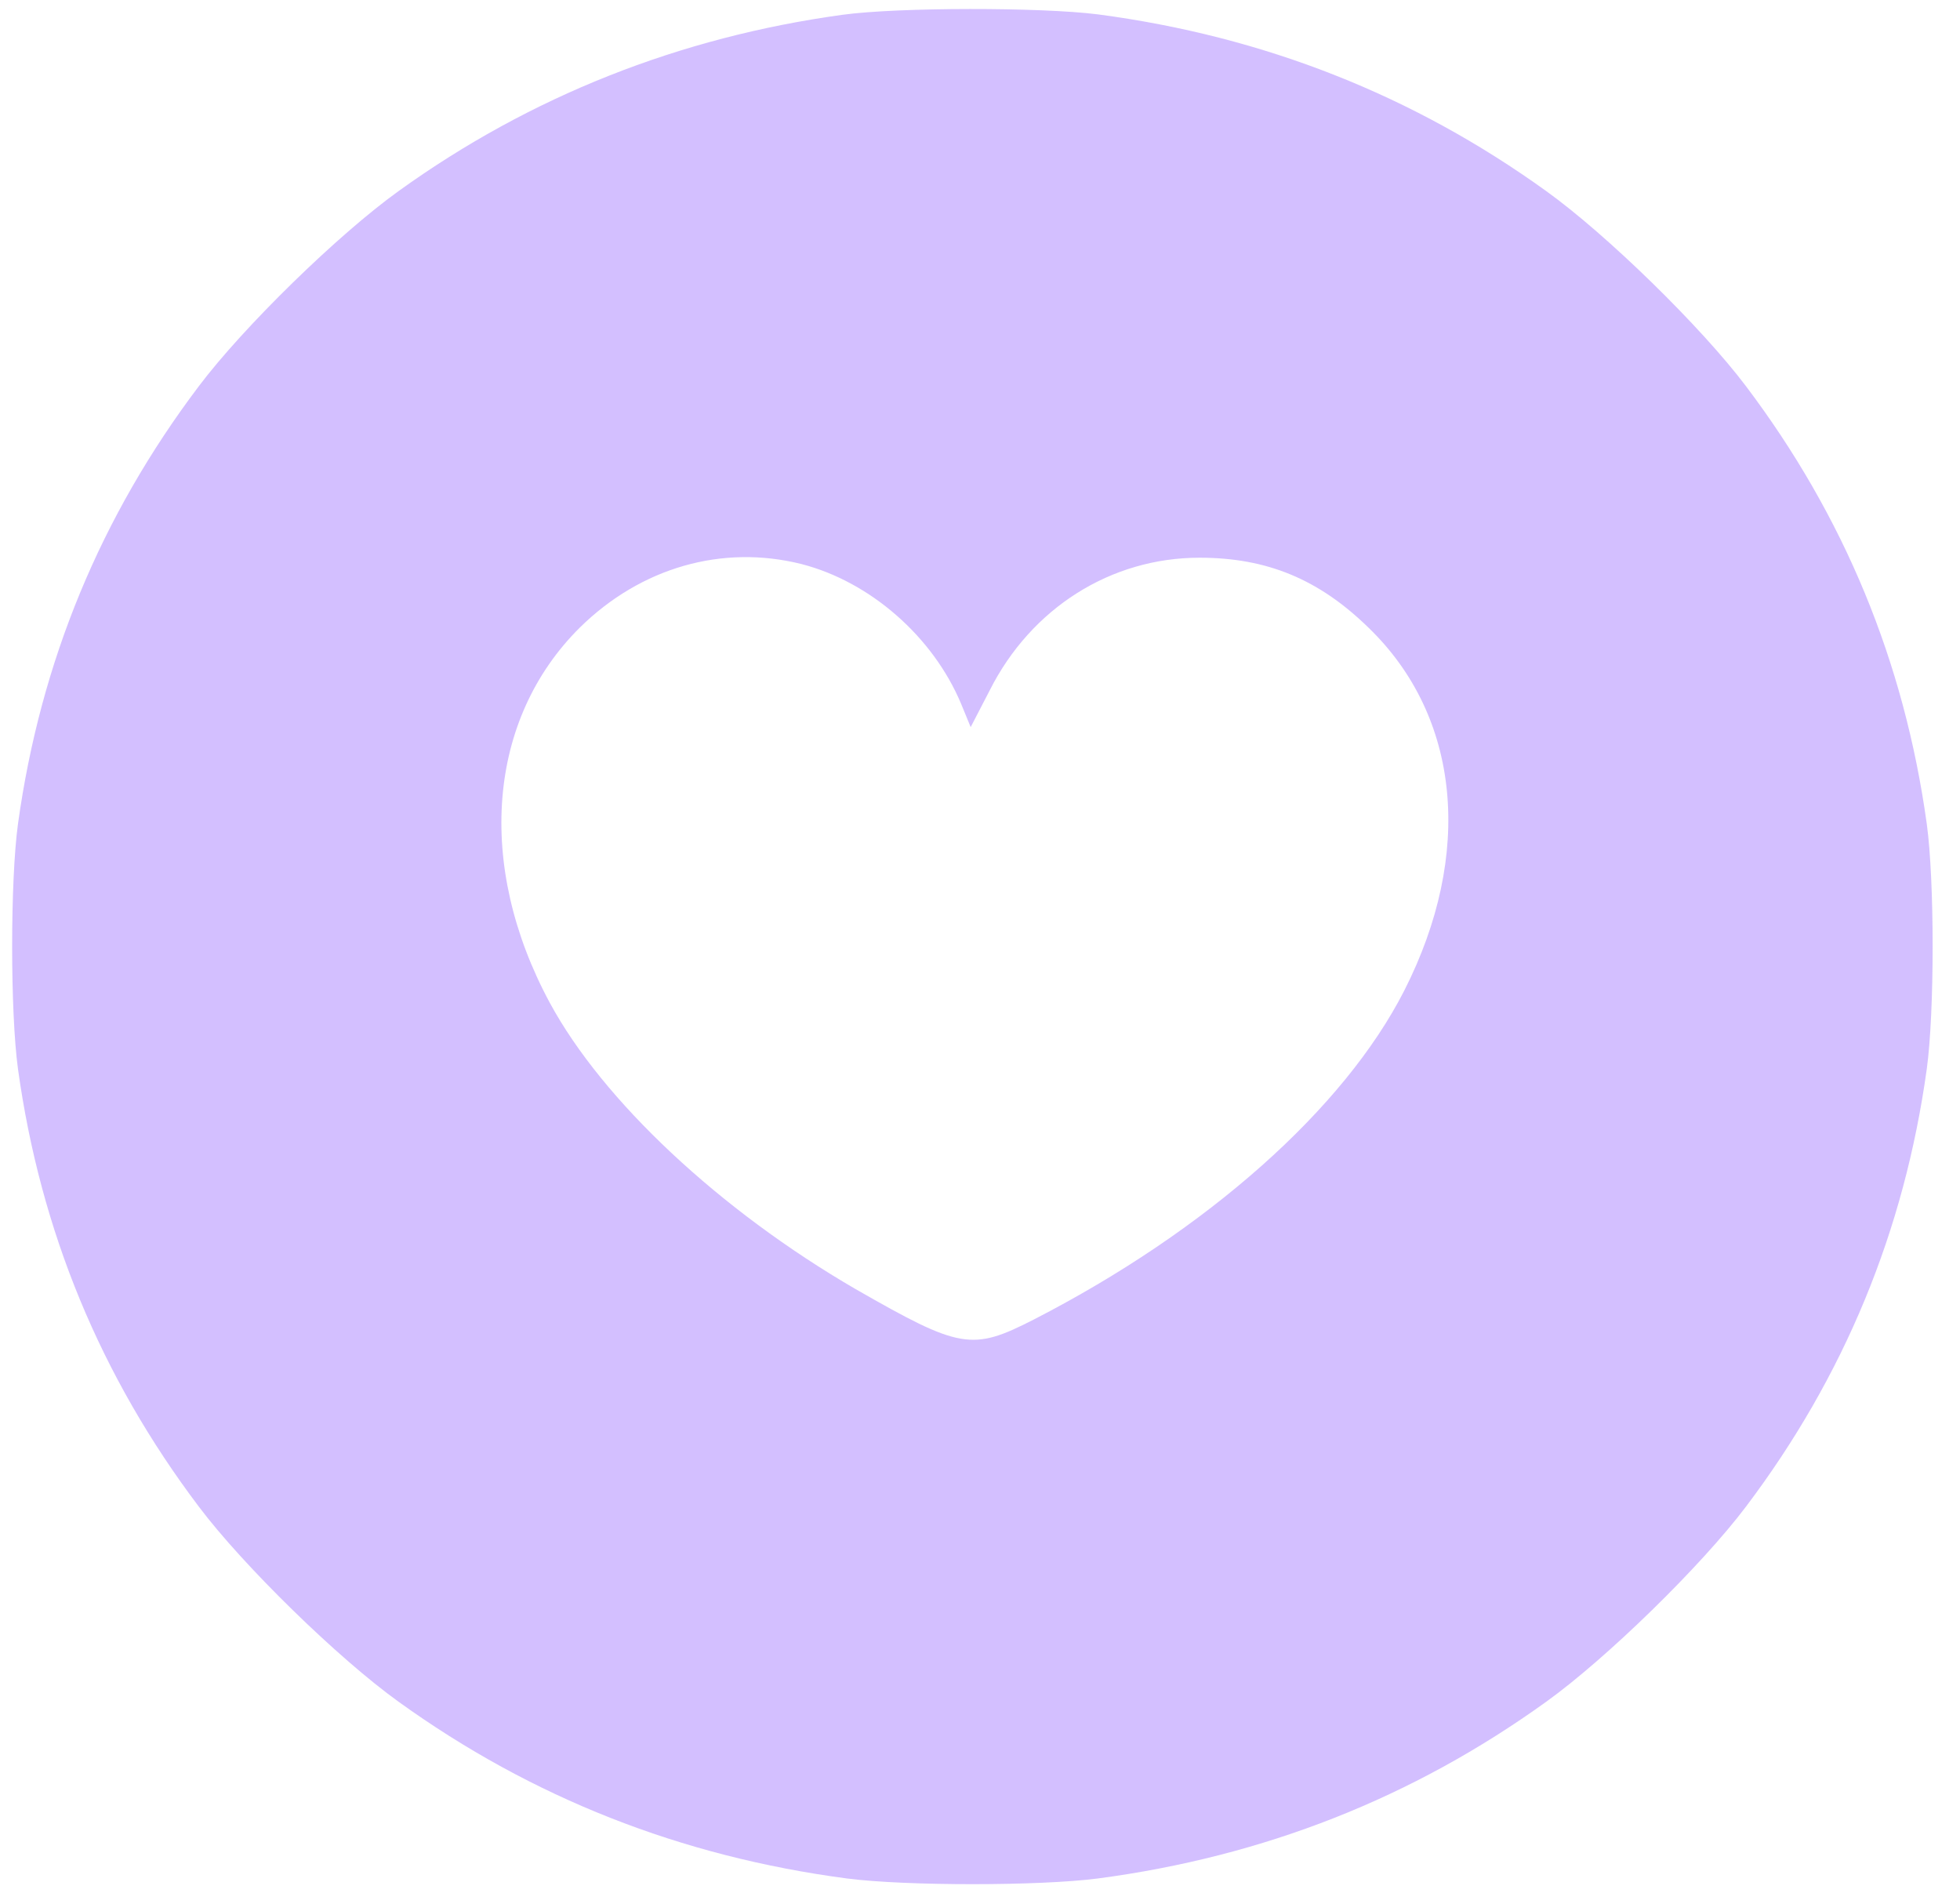 <svg viewBox="0 0 58 56" fill="none" xmlns="http://www.w3.org/2000/svg">
    <path d="M24.934 0.437C20.107 1.1 15.691 2.85 11.799 5.65C10.006 6.937 7.202 9.675 5.884 11.425C2.977 15.275 1.198 19.575 0.532 24.375C0.302 26.062 0.302 29.938 0.532 31.625C1.198 36.425 2.977 40.725 5.884 44.575C7.202 46.325 10.006 49.062 11.799 50.35C15.742 53.188 20.146 54.925 25.062 55.575C26.79 55.8 30.759 55.8 32.488 55.575C37.404 54.925 41.808 53.188 45.751 50.35C47.544 49.062 50.347 46.325 51.666 44.575C54.572 40.725 56.352 36.425 57.017 31.625C57.248 29.938 57.248 26.062 57.017 24.375C56.352 19.575 54.572 15.275 51.666 11.425C50.347 9.675 47.544 6.937 45.751 5.65C41.808 2.812 37.404 1.075 32.488 0.425C30.811 0.212 26.586 0.212 24.934 0.437ZM23.718 16.688C25.753 17.212 27.61 18.837 28.442 20.825L28.724 21.512L29.287 20.425C30.516 17.988 32.872 16.5 35.496 16.5C37.493 16.5 39.03 17.137 40.502 18.575C43.216 21.2 43.613 25.262 41.552 29.312C39.772 32.8 35.727 36.4 30.593 39.038C28.762 39.975 28.416 39.913 25.318 38.138C21.311 35.812 17.841 32.575 16.267 29.663C14.077 25.6 14.423 21.275 17.163 18.562C18.968 16.788 21.375 16.1 23.718 16.688Z" fill="#C2A7FF" fill-opacity="0.73"/>
</svg>
